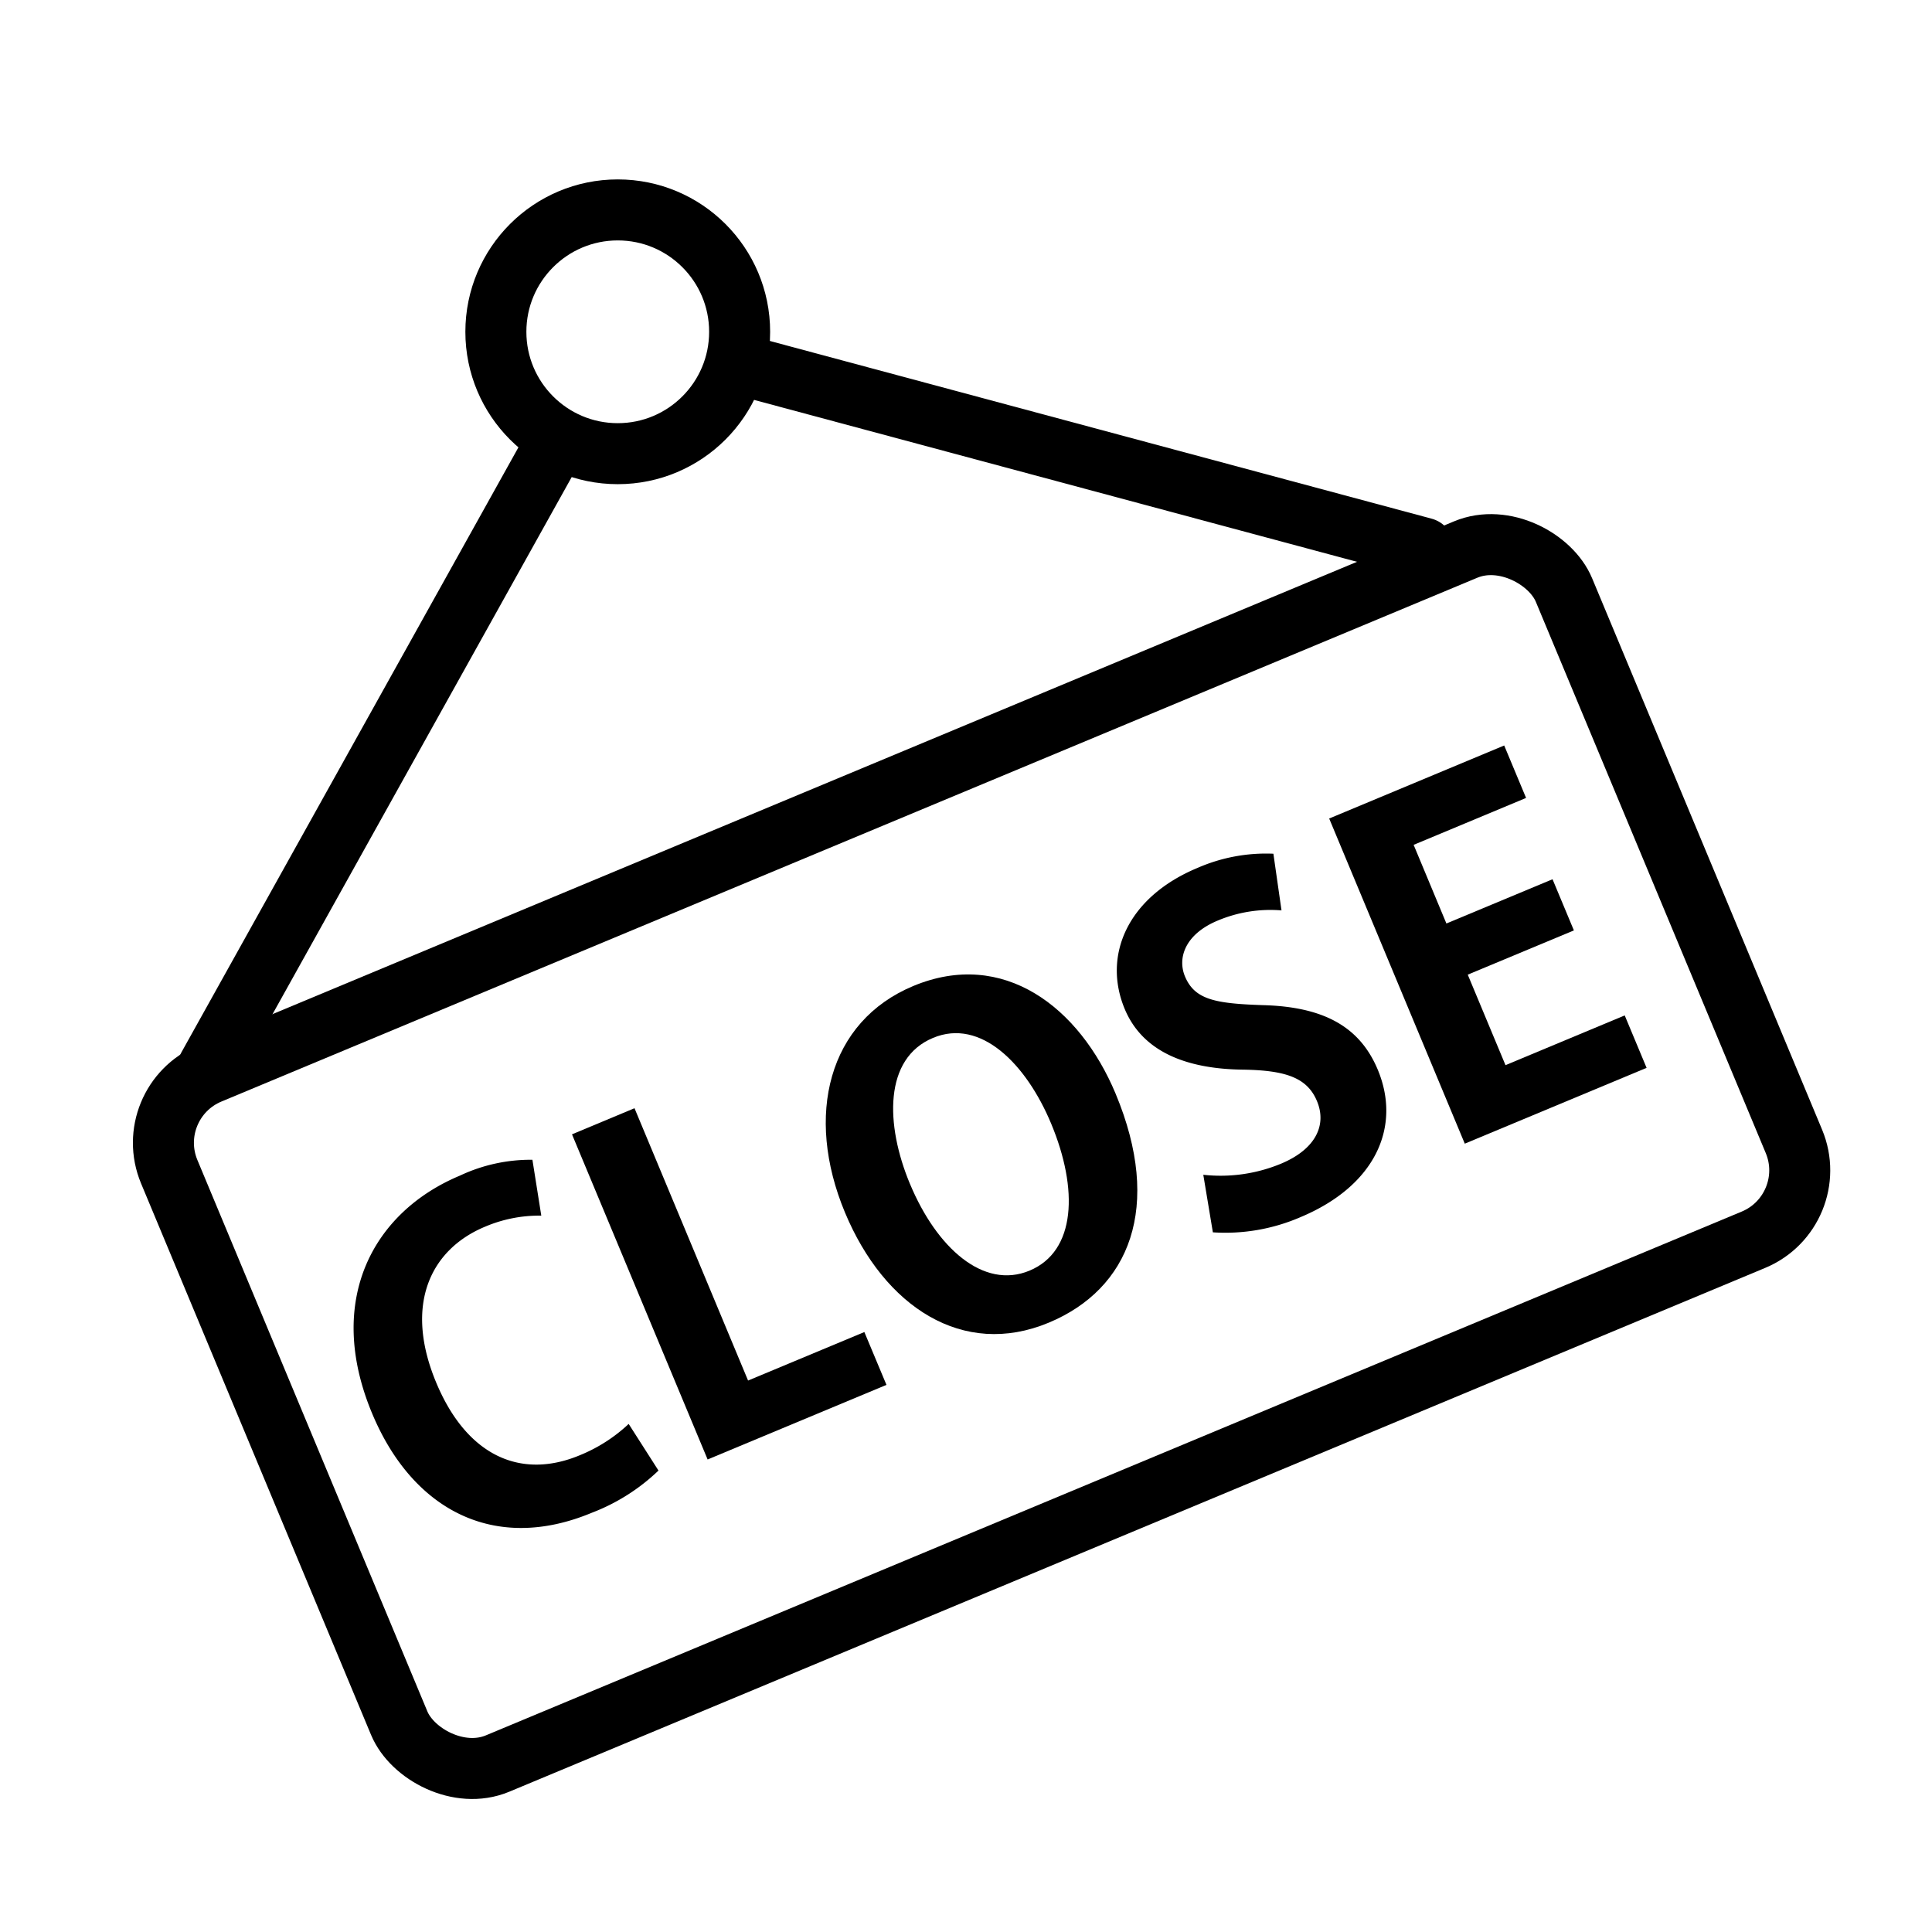 <svg xmlns="http://www.w3.org/2000/svg" width="95" height="95" viewBox="0 0 95 95">
  <g id="グループ_472" data-name="グループ 472" transform="translate(-388.017 -775.923)">
    <rect id="長方形_135" data-name="長方形 135" width="95" height="95" transform="translate(388.017 775.923)" fill="#fff"/>
    <g id="グループ_458" data-name="グループ 458" transform="translate(394.915 801.523)">
      <g id="グループ_457" data-name="グループ 457" transform="translate(0 0)">
        <rect id="長方形_136" data-name="長方形 136" width="74.308" height="36.77" rx="3.697" transform="translate(0 28.604) rotate(-22.64)" fill="#fff" stroke="#000" stroke-linecap="round" stroke-linejoin="round" stroke-width="3"/>
      </g>
    </g>
    <g id="グループ_459" data-name="グループ 459" transform="translate(405.402 812.58)">
      <path id="パス_849" data-name="パス 849" d="M416.553,835.63a9.781,9.781,0,0,1-3.283,2.077c-4.8,2-8.826-.151-10.8-4.891-2.333-5.595.083-9.922,4.325-11.691a8.154,8.154,0,0,1,3.559-.777l.436,2.747a6.8,6.8,0,0,0-2.773.547c-2.639,1.1-4.007,3.795-2.394,7.663,1.51,3.618,4.166,4.778,7.056,3.574a7.779,7.779,0,0,0,2.408-1.542Z" transform="translate(-401.559 -799.977)"/>
      <path id="パス_850" data-name="パス 850" d="M425.389,831.974l-8.794,3.668-6.669-15.988L413,818.37l5.584,13.391,5.718-2.385Z" transform="translate(-399.185 -800.534)"/>
      <path id="パス_851" data-name="パス 851" d="M433.9,819.112c2.322,5.573.684,9.6-3.288,11.257-4.221,1.76-8.085-.777-10.02-5.414-1.994-4.781-.819-9.4,3.358-11.141C428.38,811.969,432.121,814.851,433.9,819.112Zm-10.111,4.438c1.309,3.14,3.611,5.206,5.878,4.26,2.288-.953,2.406-4.005,1.062-7.228-1.222-2.931-3.461-5.2-5.81-4.215C422.505,817.372,422.564,820.617,423.788,823.55Z" transform="translate(-396.427 -801.988)"/>
      <path id="パス_852" data-name="パス 852" d="M438.893,811.412a6.674,6.674,0,0,0-3.135.5c-1.621.675-1.985,1.851-1.612,2.745.478,1.144,1.483,1.334,3.812,1.413,3.034.076,4.792,1.077,5.669,3.176,1.162,2.786-.089,5.7-3.809,7.253a9.3,9.3,0,0,1-4.3.743l-.471-2.83a7.758,7.758,0,0,0,3.824-.546c1.7-.711,2.261-1.895,1.765-3.079-.478-1.145-1.531-1.511-3.62-1.544-2.845-.031-4.966-.905-5.833-2.984-1.093-2.62.125-5.495,3.575-6.934a8.4,8.4,0,0,1,3.736-.7Z" transform="translate(-393.264 -803.303)"/>
      <path id="パス_853" data-name="パス 853" d="M454.536,820.328l-8.94,3.728-6.668-15.988,8.606-3.591,1.076,2.579-5.529,2.307,1.611,3.867,5.219-2.176,1.05,2.516-5.219,2.176,1.856,4.45,5.862-2.446Z" transform="translate(-390.955 -804.477)"/>
    </g>
    <path id="パス_854" data-name="パス 854" d="M395.983,824.8l20.149-36.172,39.631,10.642" transform="translate(2.261 3.606)" fill="none" stroke="#000" stroke-linecap="round" stroke-linejoin="round" stroke-width="3"/>
    <path id="パス_855" data-name="パス 855" d="M425.713,804.208" transform="translate(10.697 8.027)" fill="none" stroke="#000" stroke-width="1.764"/>
    <circle id="楕円形_232" data-name="楕円形 232" cx="5.993" cy="5.993" r="5.993" transform="translate(412.4 786.245)" fill="#fff" stroke="#000" stroke-linecap="round" stroke-linejoin="round" stroke-width="3"/>
  </g>
</svg>
